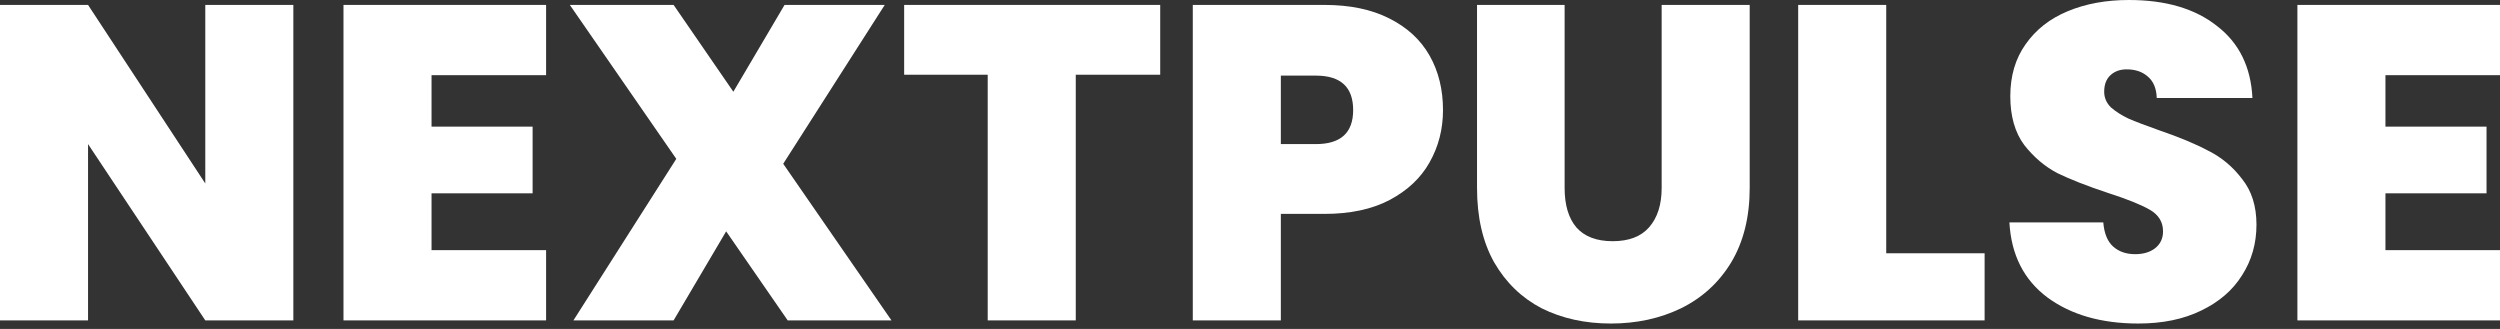 <svg width="190" height="25" viewBox="0 0 190 25" fill="none" xmlns="http://www.w3.org/2000/svg">
<rect x="0" y="0" width="190" height="25" fill="#333333" stroke="none"/>
<path d="M22.294 24.35H15.602L6.692 10.951V24.35H0V0.374H6.692L15.602 13.944V0.374H22.294V24.35Z" fill="white"/>
<path d="M32.797 5.713V9.624H40.478V14.692H32.797V19.011H41.503V24.35H26.105V0.374H41.503V5.713H32.797Z" fill="white"/>
<path d="M59.865 24.35L55.188 17.582L51.194 24.35H43.58L51.398 12.073L43.307 0.374H51.194L55.734 6.972L59.626 0.374H67.24L59.524 12.447L67.752 24.35H59.865Z" fill="white"/>
<path d="M88.176 0.374V5.679H81.758V24.35H75.066V5.679H68.716V0.374H88.176Z" fill="white"/>
<path d="M109.668 8.366C109.668 9.817 109.327 11.143 108.644 12.345C107.984 13.524 106.971 14.476 105.606 15.202C104.263 15.905 102.613 16.256 100.655 16.256H97.344V24.35H90.652V0.374H100.655C102.59 0.374 104.229 0.714 105.571 1.394C106.937 2.075 107.961 3.015 108.644 4.217C109.327 5.419 109.668 6.802 109.668 8.366ZM100.007 10.951C101.896 10.951 102.84 10.089 102.84 8.366C102.84 6.62 101.896 5.747 100.007 5.747H97.344V10.951H100.007Z" fill="white"/>
<path d="M118.911 0.374V14.284C118.911 15.576 119.207 16.573 119.799 17.276C120.414 17.979 121.335 18.331 122.564 18.331C123.794 18.331 124.715 17.979 125.33 17.276C125.967 16.551 126.286 15.553 126.286 14.284V0.374H132.977V14.284C132.977 16.483 132.511 18.365 131.578 19.929C130.644 21.471 129.37 22.638 127.754 23.432C126.161 24.203 124.385 24.588 122.428 24.588C120.471 24.588 118.718 24.203 117.17 23.432C115.645 22.638 114.439 21.471 113.551 19.929C112.687 18.387 112.254 16.506 112.254 14.284V0.374H118.911Z" fill="white"/>
<path d="M143.353 19.249H150.83V24.35H136.662V0.374H143.353V19.249Z" fill="white"/>
<path d="M162.513 24.588C159.713 24.588 157.415 23.931 155.617 22.616C153.819 21.278 152.851 19.374 152.715 16.902H159.85C159.918 17.741 160.169 18.353 160.601 18.739C161.034 19.124 161.591 19.317 162.274 19.317C162.889 19.317 163.389 19.169 163.776 18.875C164.186 18.557 164.391 18.127 164.391 17.582C164.391 16.88 164.061 16.335 163.401 15.95C162.741 15.565 161.671 15.134 160.191 14.658C158.621 14.136 157.346 13.637 156.368 13.161C155.412 12.662 154.57 11.948 153.841 11.019C153.136 10.067 152.783 8.831 152.783 7.312C152.783 5.77 153.17 4.455 153.944 3.367C154.718 2.256 155.787 1.417 157.153 0.85C158.519 0.283 160.066 0 161.796 0C164.596 0 166.826 0.657 168.488 1.972C170.172 3.265 171.071 5.09 171.185 7.448H163.913C163.89 6.722 163.662 6.178 163.23 5.815C162.82 5.453 162.285 5.271 161.625 5.271C161.125 5.271 160.715 5.419 160.396 5.713C160.078 6.008 159.918 6.428 159.918 6.972C159.918 7.425 160.089 7.822 160.43 8.162C160.795 8.479 161.238 8.763 161.762 9.012C162.285 9.239 163.059 9.534 164.083 9.897C165.608 10.418 166.86 10.939 167.839 11.461C168.84 11.96 169.694 12.674 170.399 13.604C171.128 14.51 171.492 15.667 171.492 17.072C171.492 18.501 171.128 19.782 170.399 20.915C169.694 22.049 168.658 22.945 167.293 23.602C165.95 24.259 164.357 24.588 162.513 24.588Z" fill="white"/>
<path d="M181.294 5.713V9.624H188.976V14.692H181.294V19.011H190V24.35H174.603V0.374H190V5.713H181.294Z" fill="white"/>
</svg>
